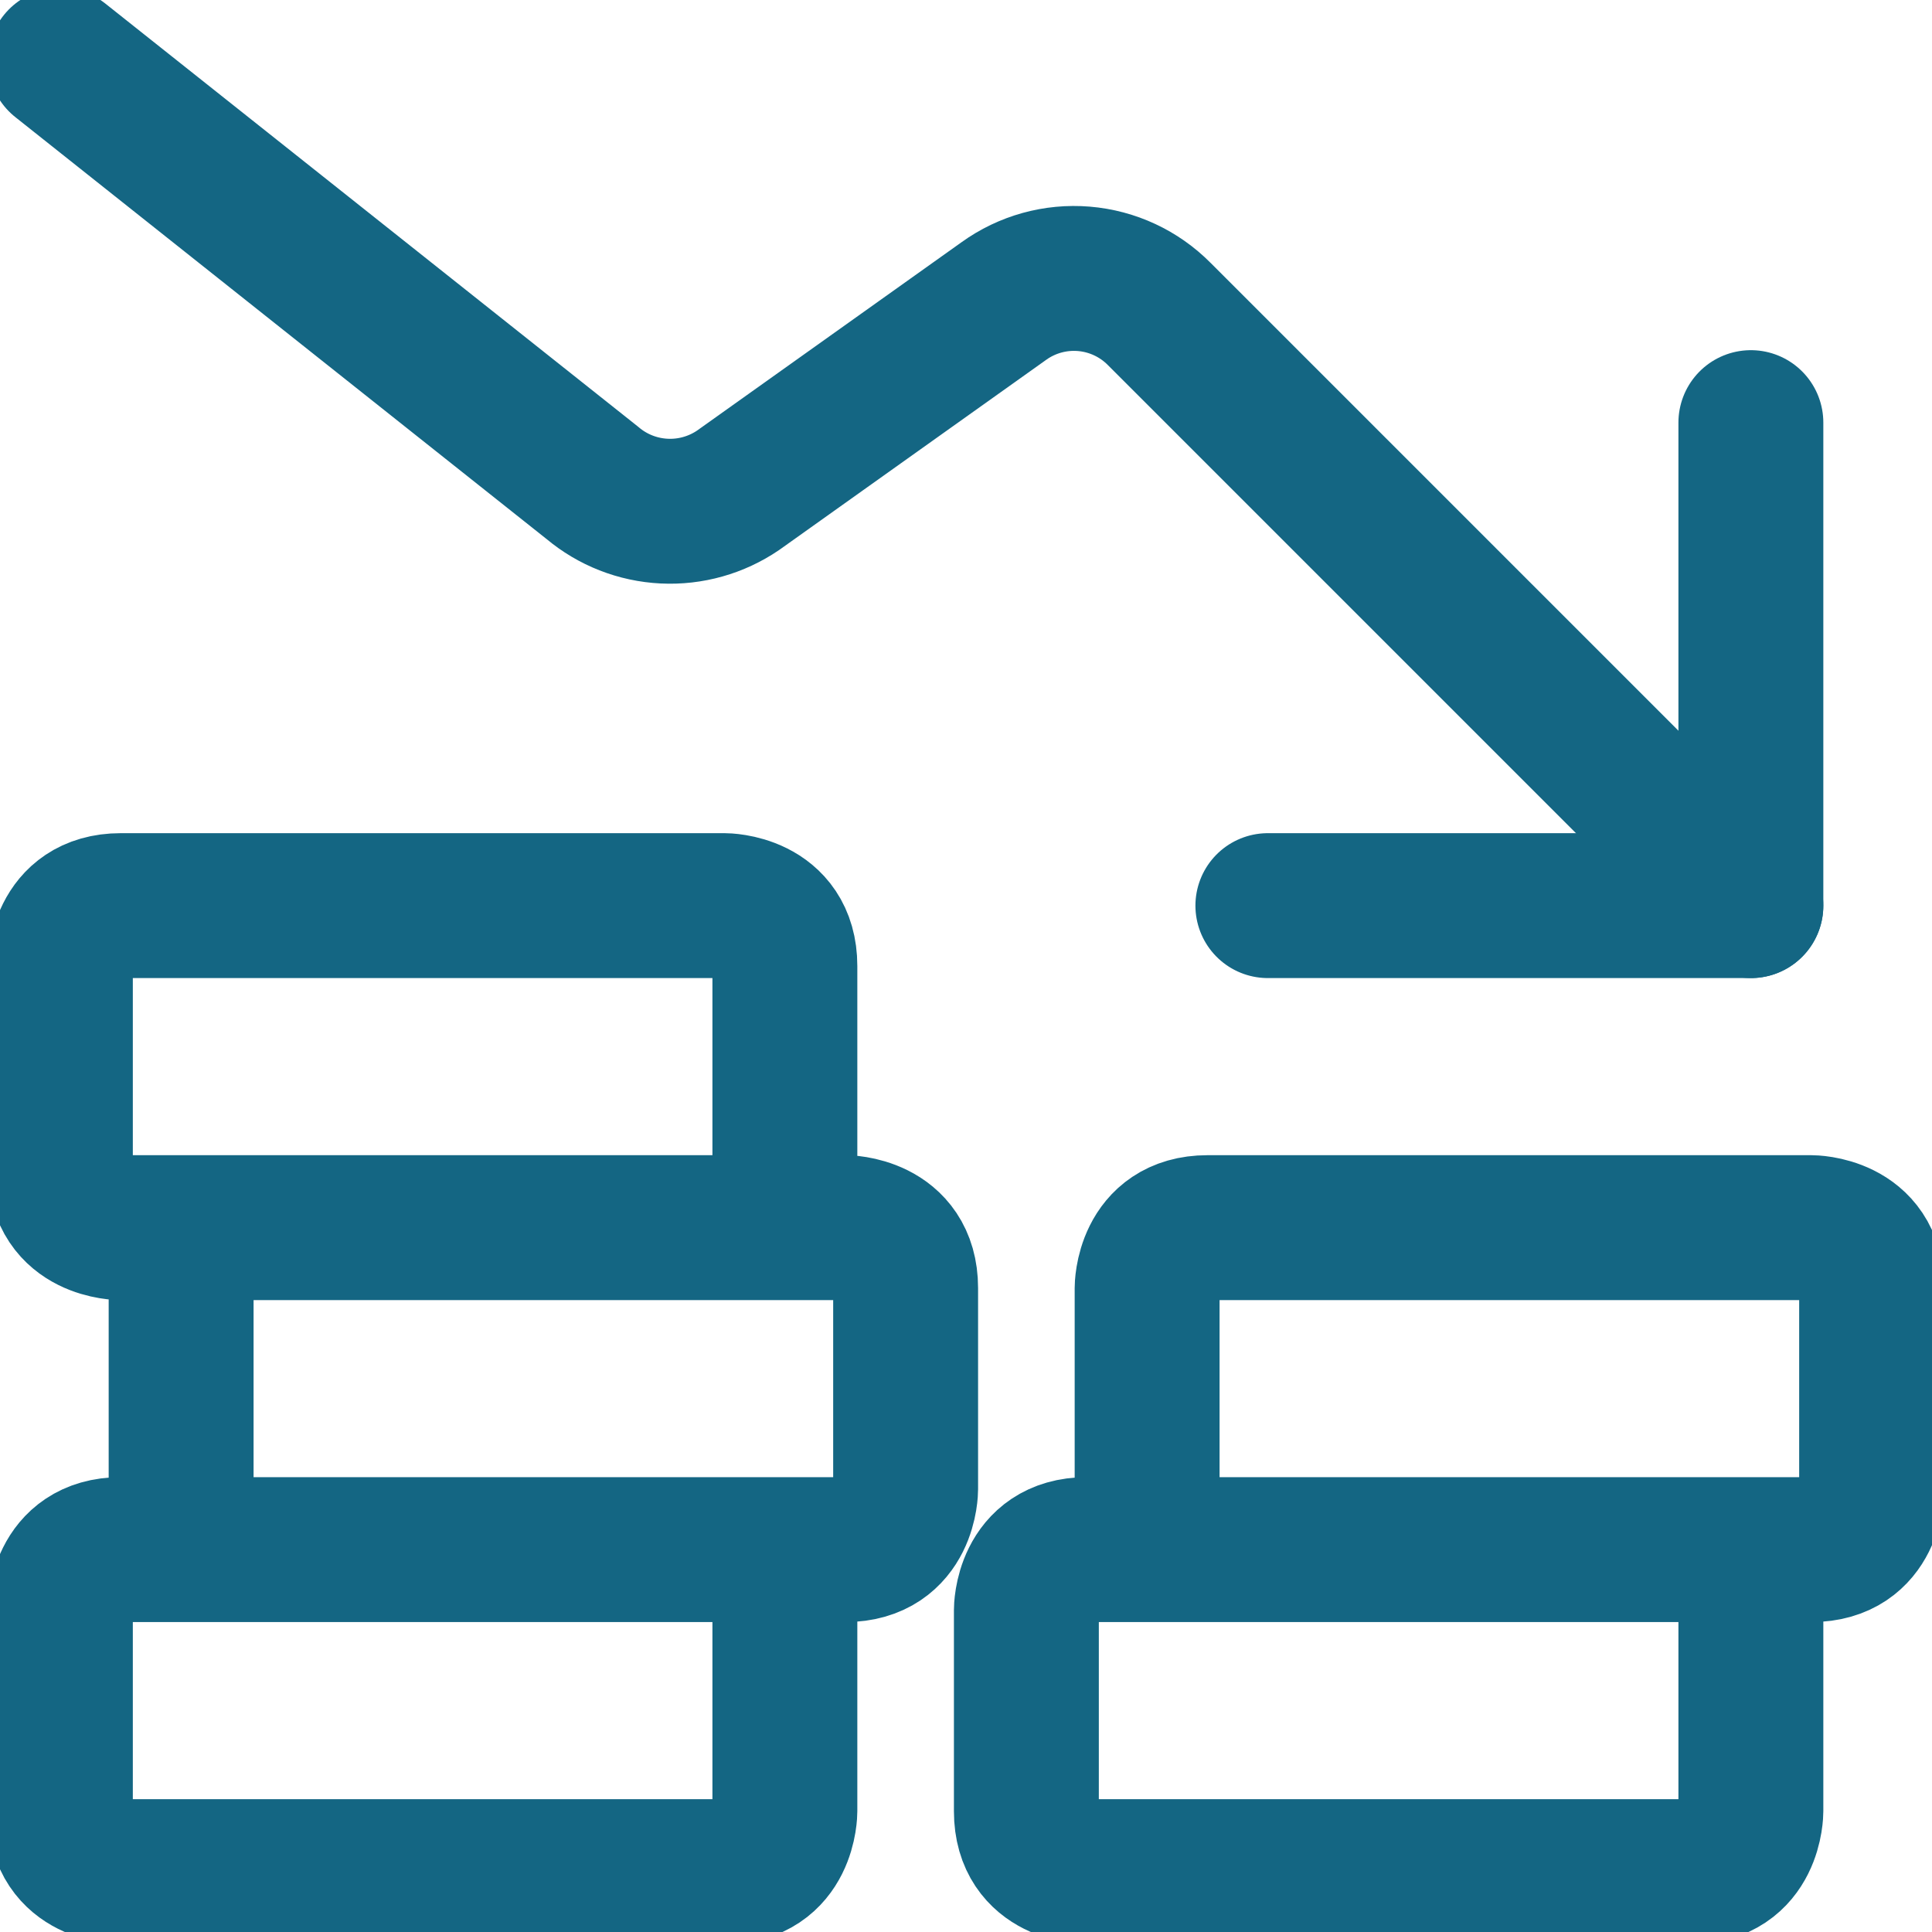 <svg width="40" height="40" viewBox="0 0 40 40" fill="none" xmlns="http://www.w3.org/2000/svg">
<g clip-path="url(#clip0_4270_1200)">
<path d="M36.25 18.75L24 6.5C23.584 6.08 23.031 5.822 22.441 5.773C21.851 5.724 21.263 5.887 20.783 6.233L15.283 10.15C14.833 10.457 14.294 10.609 13.75 10.582C13.205 10.555 12.684 10.351 12.267 10L1.25 1.25" stroke="#146683" stroke-width="3" stroke-linecap="round" stroke-linejoin="round"/>
<path d="M26.25 18.75H36.25V8.75M2.5 32.083H15C15 32.083 16.25 32.083 16.25 33.333V37.5C16.25 37.5 16.25 38.75 15 38.75H2.5C2.5 38.75 1.25 38.75 1.25 37.5V33.333C1.25 33.333 1.25 32.083 2.5 32.083ZM22.5 32.083H35C35 32.083 36.25 32.083 36.25 33.333V37.5C36.25 37.5 36.25 38.75 35 38.75H22.5C22.5 38.75 21.25 38.75 21.25 37.5V33.333C21.25 33.333 21.25 32.083 22.5 32.083ZM25 25.417H37.5C37.5 25.417 38.75 25.417 38.75 26.667V30.833C38.75 30.833 38.75 32.083 37.5 32.083H25C25 32.083 23.75 32.083 23.75 30.833V26.667C23.75 26.667 23.75 25.417 25 25.417ZM5 25.417H17.5C17.5 25.417 18.75 25.417 18.75 26.667V30.833C18.75 30.833 18.75 32.083 17.5 32.083H5C5 32.083 3.75 32.083 3.75 30.833V26.667C3.75 26.667 3.75 25.417 5 25.417ZM2.5 18.75H15C15 18.75 16.25 18.75 16.25 20V24.167C16.25 24.167 16.25 25.417 15 25.417H2.5C2.5 25.417 1.25 25.417 1.25 24.167V20C1.25 20 1.25 18.75 2.5 18.75Z" stroke="#146683" stroke-width="3" stroke-linecap="round" stroke-linejoin="round"/>
</g>
<defs>
<clipPath id="clip0_4270_1200">
<rect width="40" height="40" fill="white"/>
</clipPath>
</defs>
</svg>
